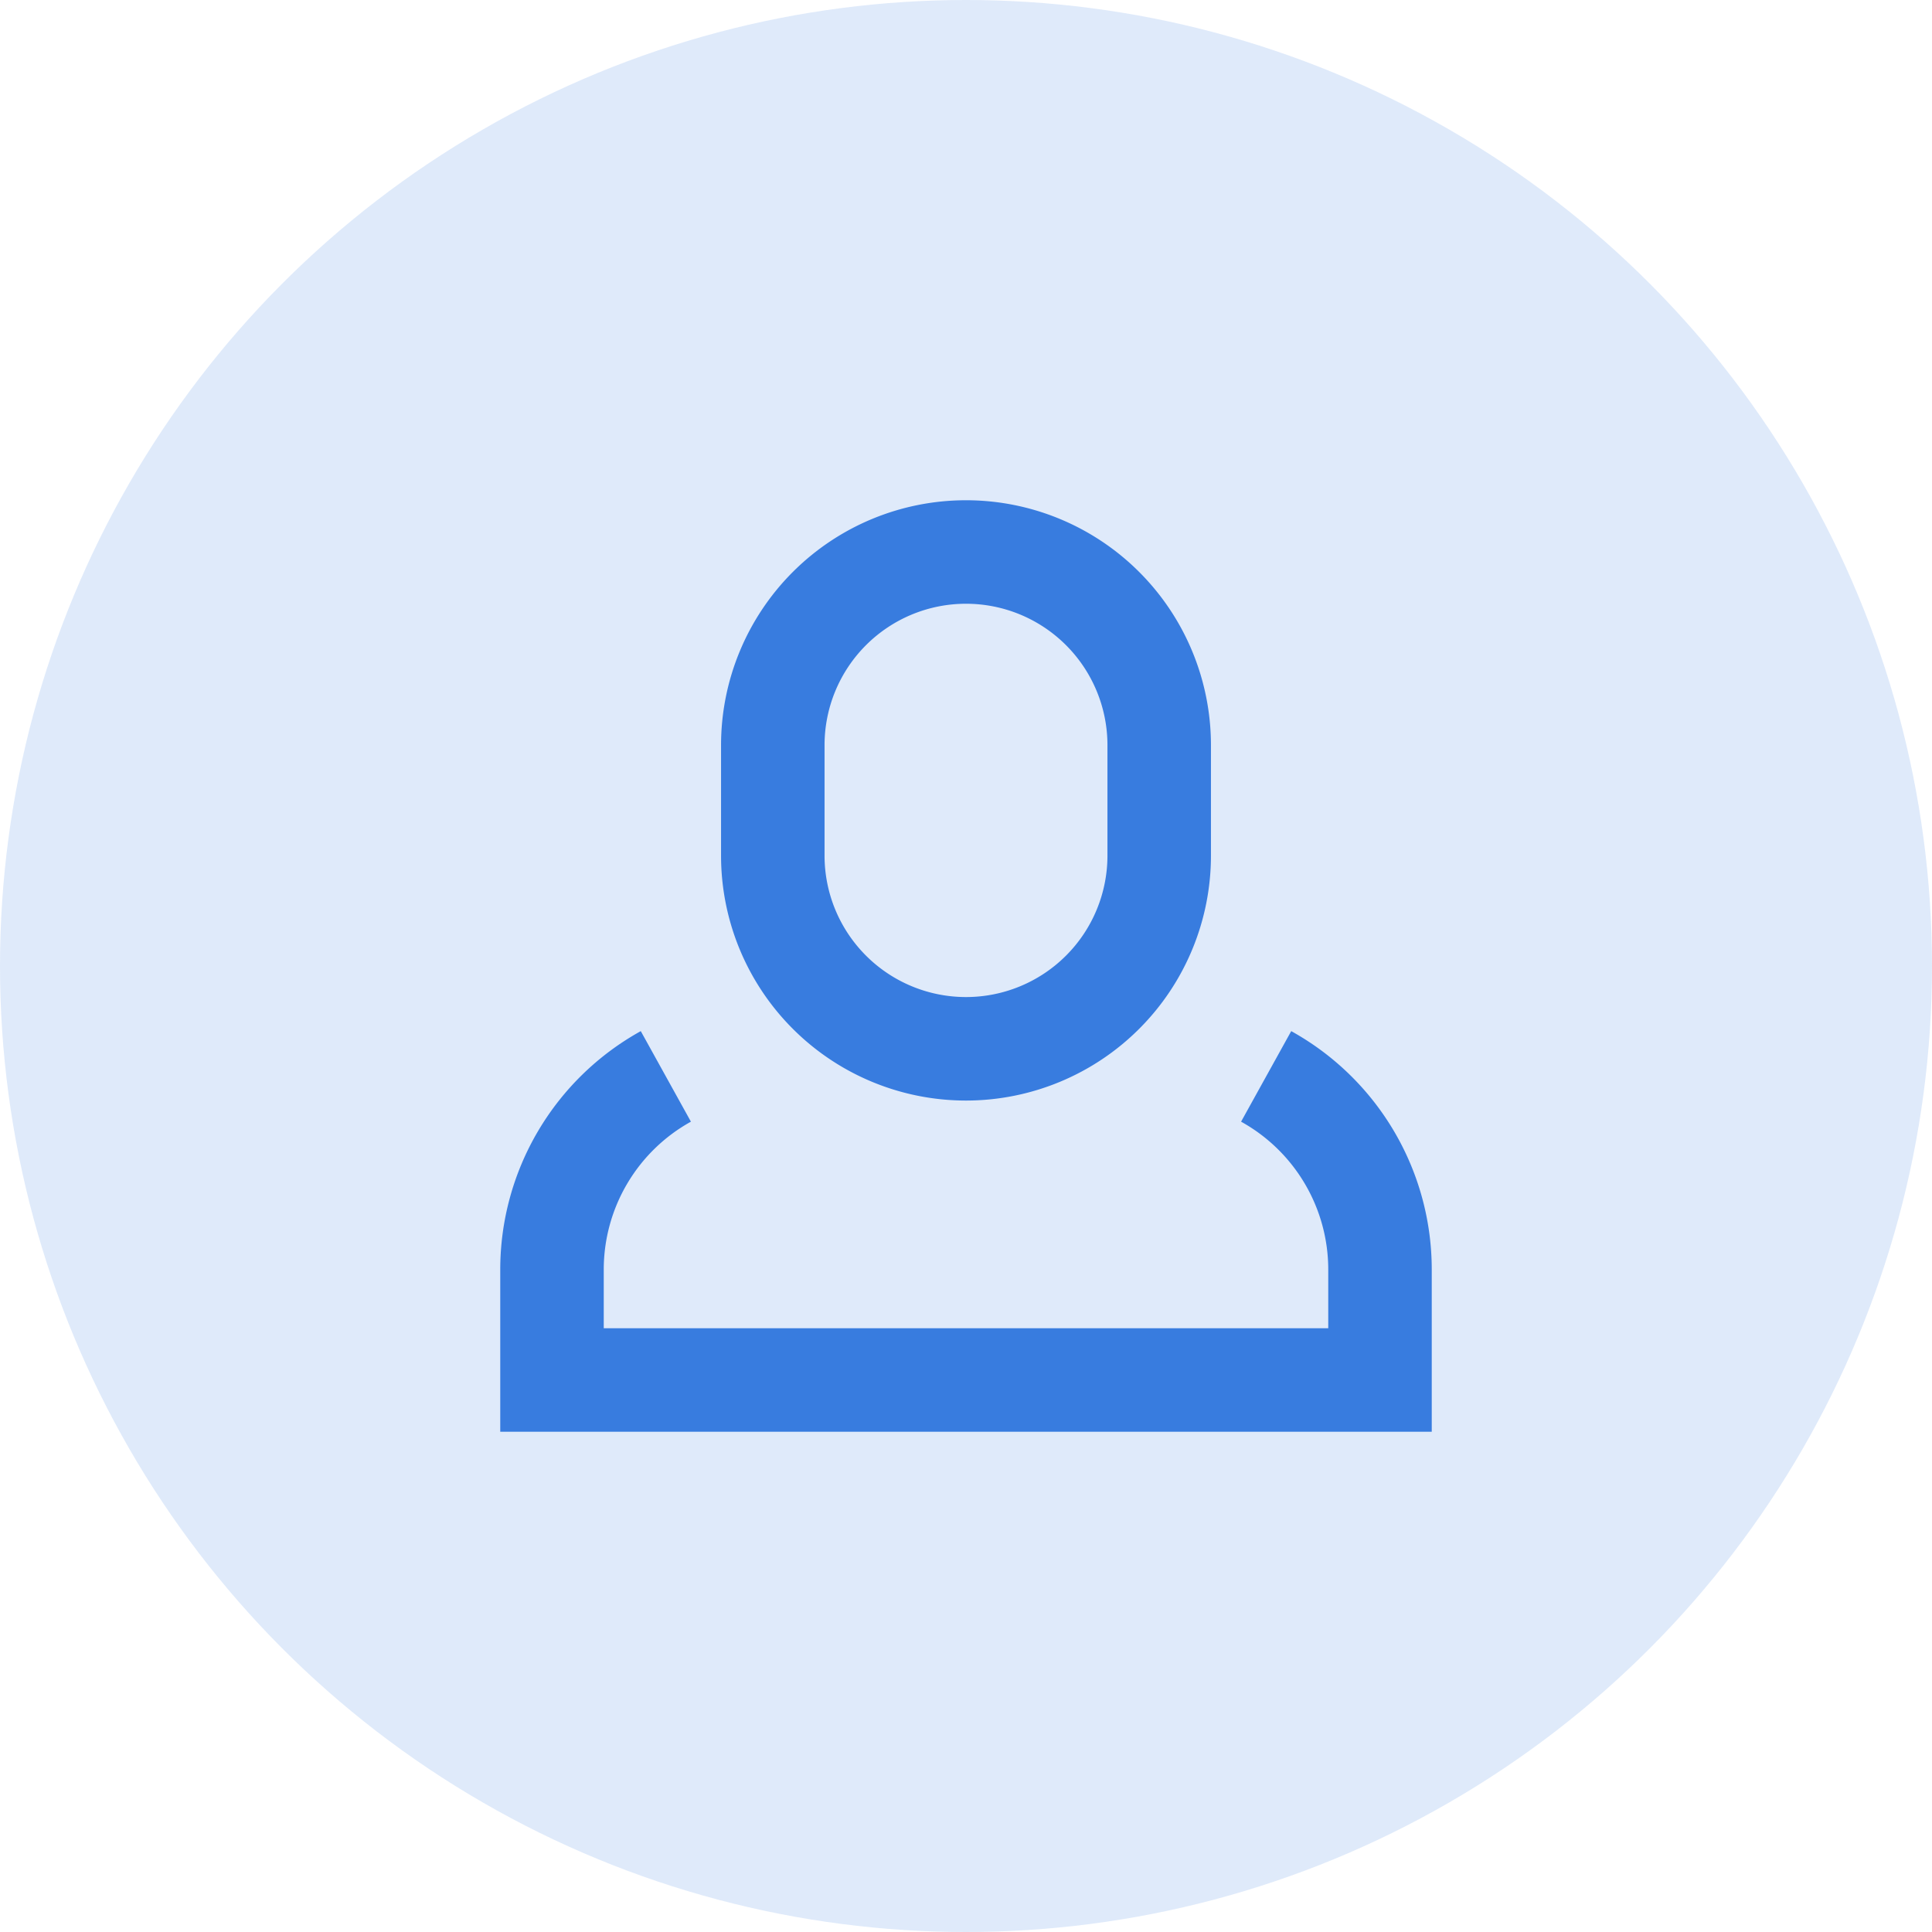 <?xml version="1.0" encoding="UTF-8"?>
<svg xmlns="http://www.w3.org/2000/svg" width="28" height="28" viewBox="0 0 28 28" fill="none">
  <circle opacity=".16" cx="14" cy="14" r="14" fill="#387CDF"></circle>
  <path d="M9.65 15.6A3.2 3.2 0 0 0 8 18.4V20h12v-1.6a3.2 3.2 0 0 0-1.65-2.8M16.8 10.8a2.8 2.8 0 1 0-5.6 0v1.6a2.8 2.8 0 1 0 5.6 0v-1.6z" stroke="#387CDF" stroke-width="1.5"></path>
</svg>
